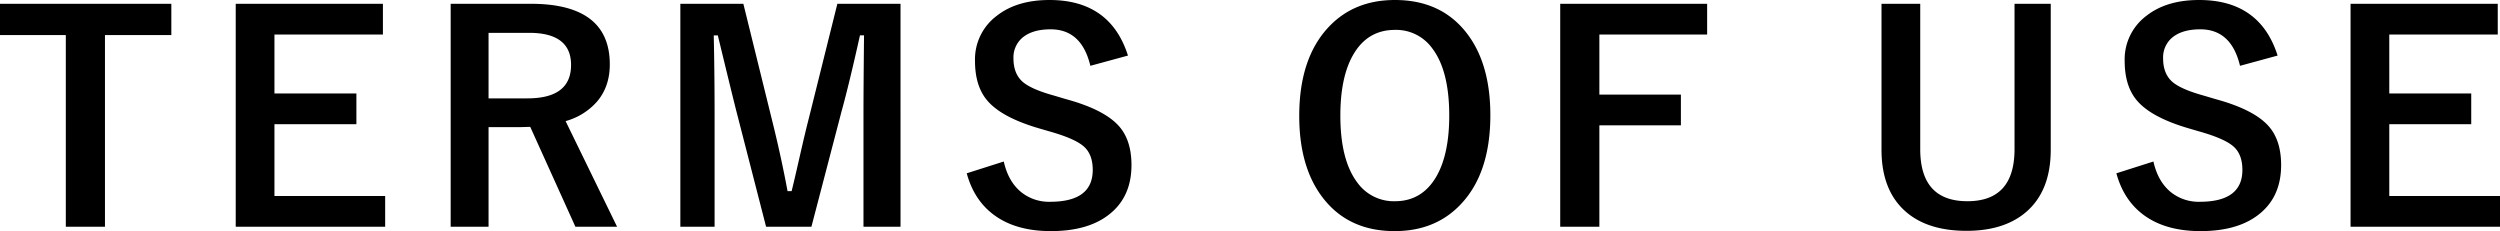 <svg xmlns="http://www.w3.org/2000/svg" width="1043.895" height="96.504" viewBox="0 0 1043.895 96.504">
  <path id="パス_73" data-name="パス 73" d="M75.234-92.871V-79.8H47.52V.234H31.172V-79.8H3.691V-92.871Zm88.348,0v12.832H118.289V-55.43h34.219V-42.6H118.289v30h46.23V.234h-62.4V-92.871Zm28.289,0h33.457q32.988,0,32.988,25.313,0,9.316-5.391,15.586a26.9,26.9,0,0,1-13.066,8.086L261.363.234h-17.4L225.094-41.484l-4.219.117H207.691V.234h-15.82Zm15.82,12.129v27.363h16.23q18.223,0,18.223-13.945,0-13.418-17.52-13.418Zm172.02-12.129V.234H364.242V-46.816q0-10.781.234-32.871h-1.7q-4.512,20.273-7.676,31.7L342.5.234H323.578L311.332-47.4q-1.113-4.219-7.91-32.285h-1.7q.352,16.172.352,33.105V.234h-14.3V-92.871h26.309L325.8-45.352q3.984,15.879,6.738,30.7h1.7q1-3.926,3.75-16.055,1.992-8.73,3.457-14.414l11.895-47.754ZM474.68-71.25l-15.7,4.277q-3.633-15.234-16.582-15.234-7.852,0-12.012,3.691a10.8,10.8,0,0,0-3.516,8.438q0,6.563,4.043,9.961,3.691,3.047,13.066,5.625l4.922,1.465q16.348,4.453,22.383,11.66,4.863,5.859,4.863,15.82,0,13.535-9.609,20.859-8.789,6.738-24.023,6.738-14.707,0-23.848-6.8Q410.4-10.9,407.355-22.09l15.469-4.922Q424.758-18.4,430.383-14A18.519,18.519,0,0,0,442.16-10.2q17.813,0,17.813-13.3,0-6.68-3.926-9.961-3.809-3.223-14.238-6.152L437-41.016q-15.527-4.629-21.328-11.777-4.863-5.977-4.863-16.23a22.682,22.682,0,0,1,9.141-18.867q8.379-6.562,21.973-6.562Q467.3-94.453,474.68-71.25Zm111.48-23.2q19.512,0,30.234,14.18Q626-67.559,626-46.348q0,24.316-12.48,37.324Q602.977,2.051,586.043,2.051q-19.512,0-30.234-14.238Q546.2-24.9,546.2-46.055q0-24.316,12.539-37.383Q569.285-94.453,586.16-94.453Zm0,12.48q-11.309,0-17.285,10.137-5.508,9.316-5.508,25.664,0,18.574,7.09,27.949a18.75,18.75,0,0,0,15.7,7.793q11.25,0,17.227-10.2,5.449-9.316,5.449-25.547,0-18.691-7.031-28.008A18.6,18.6,0,0,0,586.16-81.973Zm130.359-10.9v12.832h-45v25.078h34.043v12.832H671.52V.234H655.172V-92.871Zm143.473,0v60.938q0,17.578-10.781,26.426-9.082,7.441-24.375,7.441-17.754,0-27.07-9.609-8.437-8.73-8.437-24.258V-92.871H805.5v60.7q0,21.738,19.688,21.738t19.688-21.738v-60.7ZM954.727-71.25l-15.7,4.277q-3.633-15.234-16.582-15.234-7.852,0-12.012,3.691a10.8,10.8,0,0,0-3.516,8.438q0,6.563,4.043,9.961,3.691,3.047,13.066,5.625l4.922,1.465q16.348,4.453,22.383,11.66,4.863,5.859,4.863,15.82,0,13.535-9.609,20.859-8.789,6.738-24.023,6.738-14.707,0-23.848-6.8Q890.449-10.9,887.4-22.09l15.469-4.922Q904.8-18.4,910.43-14A18.519,18.519,0,0,0,922.207-10.2q17.813,0,17.813-13.3,0-6.68-3.926-9.961-3.809-3.223-14.238-6.152l-4.8-1.406q-15.527-4.629-21.328-11.777-4.863-5.977-4.863-16.23A22.682,22.682,0,0,1,900-87.891q8.379-6.562,21.973-6.562Q947.344-94.453,954.727-71.25Zm91.922-21.621v12.832h-45.293V-55.43h34.219V-42.6h-34.219v30h46.23V.234h-62.4V-92.871Z" transform="translate(-3.691 94.453)"/>
</svg>
